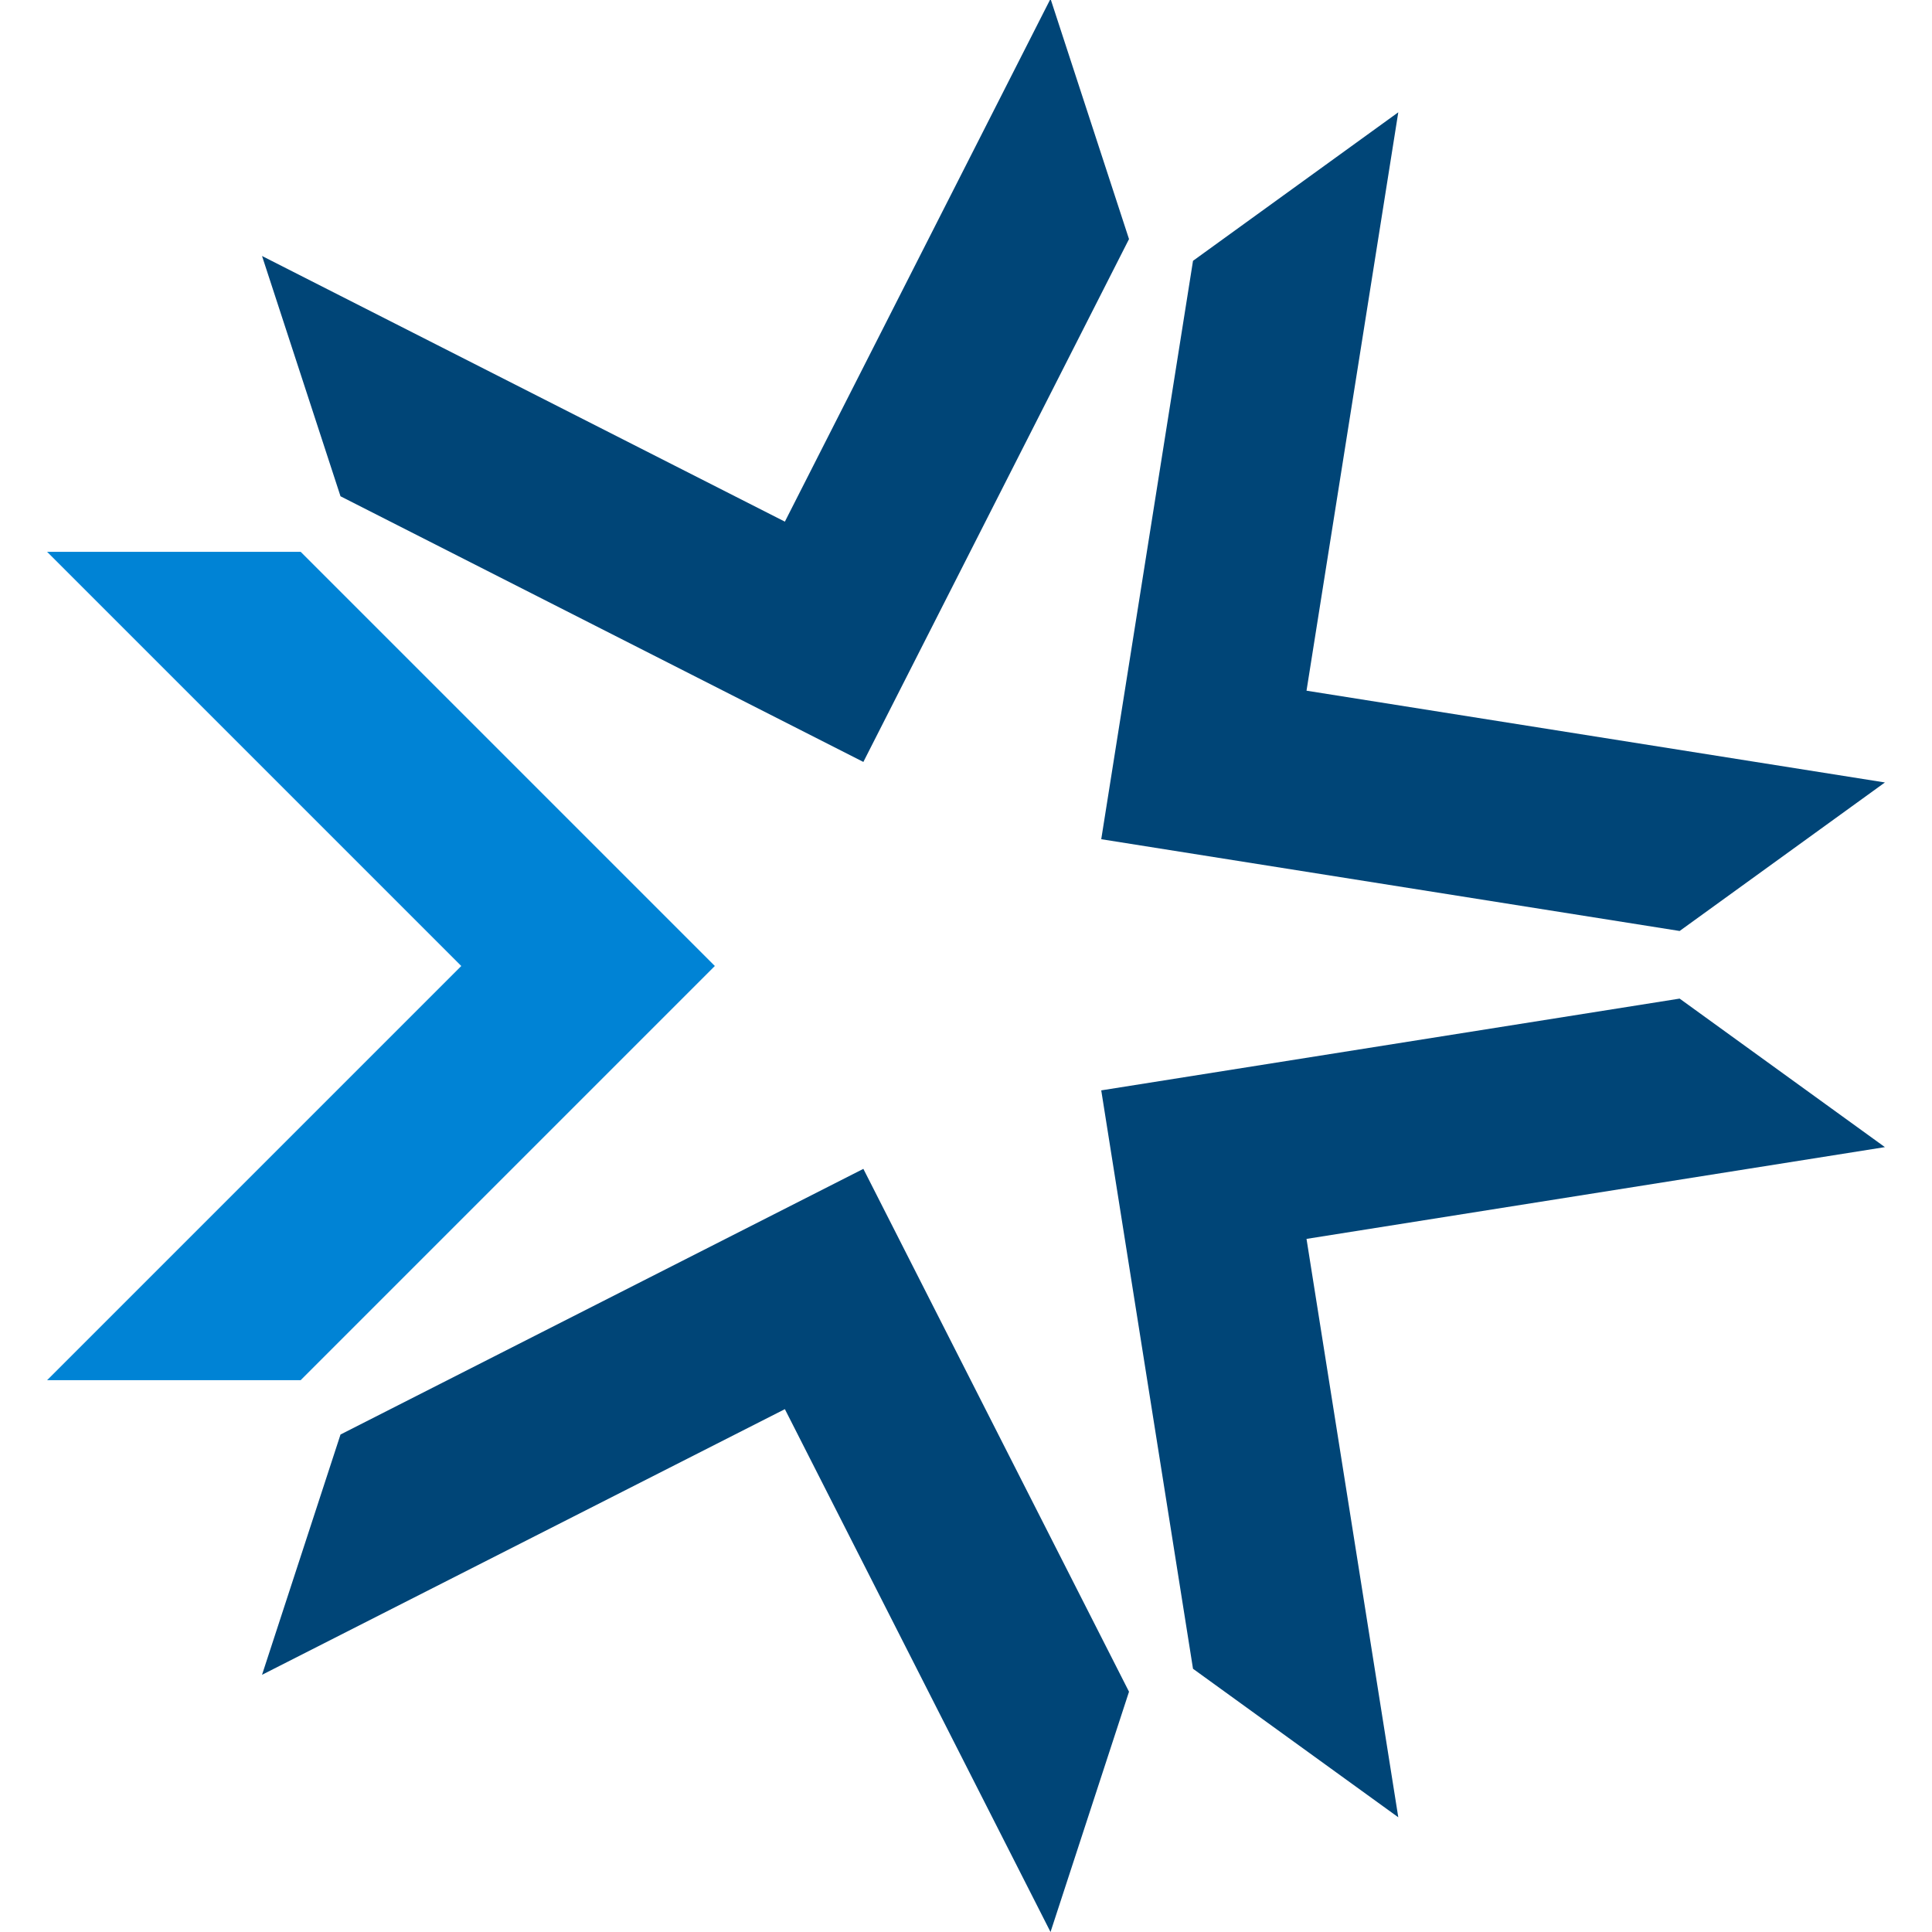 <?xml version="1.0" encoding="UTF-8"?><svg id="b" xmlns="http://www.w3.org/2000/svg" width="16" height="16" viewBox="0 0 16 16"><polygon points=".39 4.57 3.82 8 .39 11.43 2.49 11.43 5.92 8 2.49 4.57 .39 4.57" fill="#0083d5" stroke-width="0"/><path d="m2.82,11.88l-.65,1.99,4.33-2.2,2.2,4.33.65-1.99-2.2-4.33-4.33,2.2h0Zm6.3-2.85l.76,4.79,1.7,1.23-.76-4.79,4.79-.76-1.7-1.23s-4.79.76-4.79.76Zm.76-6.87l-.76,4.79,4.79.76,1.7-1.23-4.79-.76.76-4.79-1.7,1.23h0Zm-3.38,2.16L2.17,2.12l.65,1.99,4.33,2.2,2.2-4.33-.65-1.99-2.2,4.33h0Z" fill="#004577" stroke-width="0"/></svg>